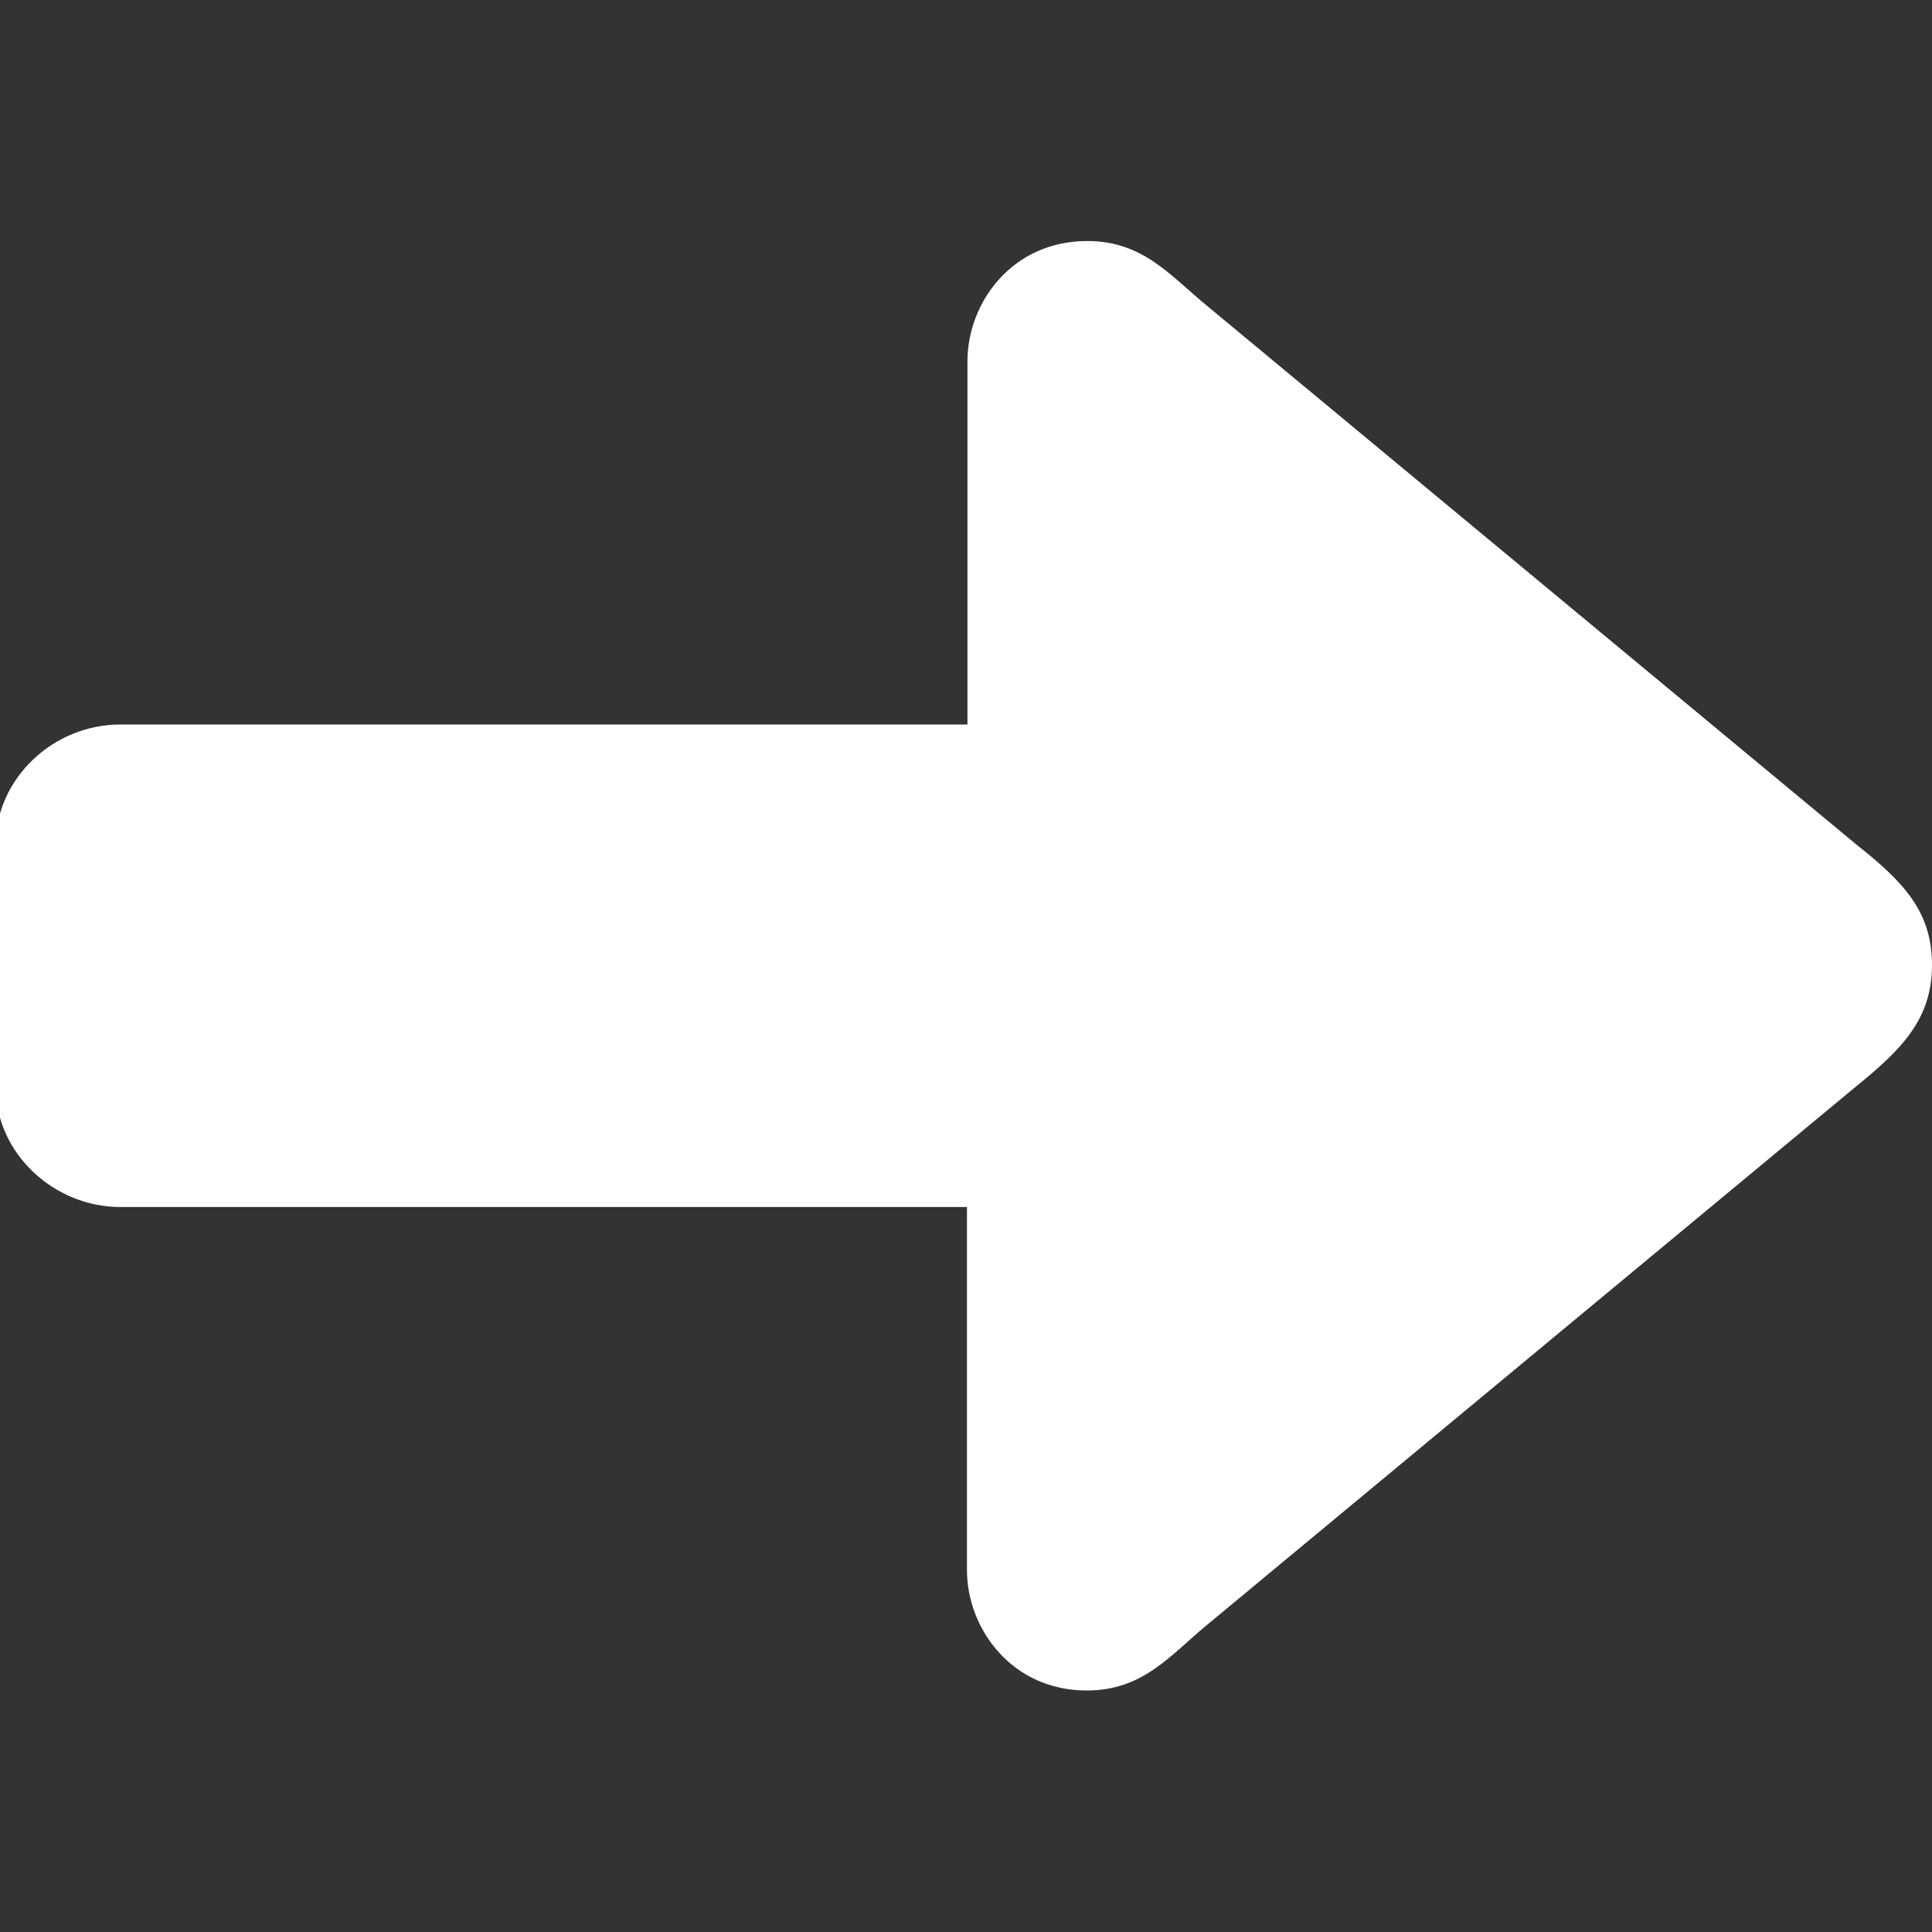 <?xml version="1.0" encoding="utf-8"?>
<!-- Generator: Adobe Illustrator 19.0.0, SVG Export Plug-In . SVG Version: 6.00 Build 0)  -->
<svg version="1.1" id="Vrstva_1" xmlns="http://www.w3.org/2000/svg" xmlns:xlink="http://www.w3.org/1999/xlink" x="0px" y="0px"
	 viewBox="50 -50 400 400" style="enable-background:new 50 -50 400 400;" xml:space="preserve">
<rect x="50" y="-50" width="400" height="400" fill="#333333" stroke="none"/>
<style type="text/css">
	.st0{fill:#FFFFFF;}
</style>
<path class="st0" d="M434.2,175L299.8,286.5c-7.6,6.3-13.2,13.5-24.8,13.5c-15.6,0-24.8-12.9-24.8-24.9v-75.2H74.9
	c-13.7,0-25.8-11.1-25.8-24.9v-50.1c0-13.7,11.9-24.9,25.8-24.9h175.4V24.8c0-12.1,9.2-24.9,24.8-24.9c11.6,0,17.2,7.2,24.9,13.5
	l134.4,111.5c9.7,7.7,15.6,13.8,15.6,24.9C450,161,443.7,167.3,434.2,175z"/>
</svg>
